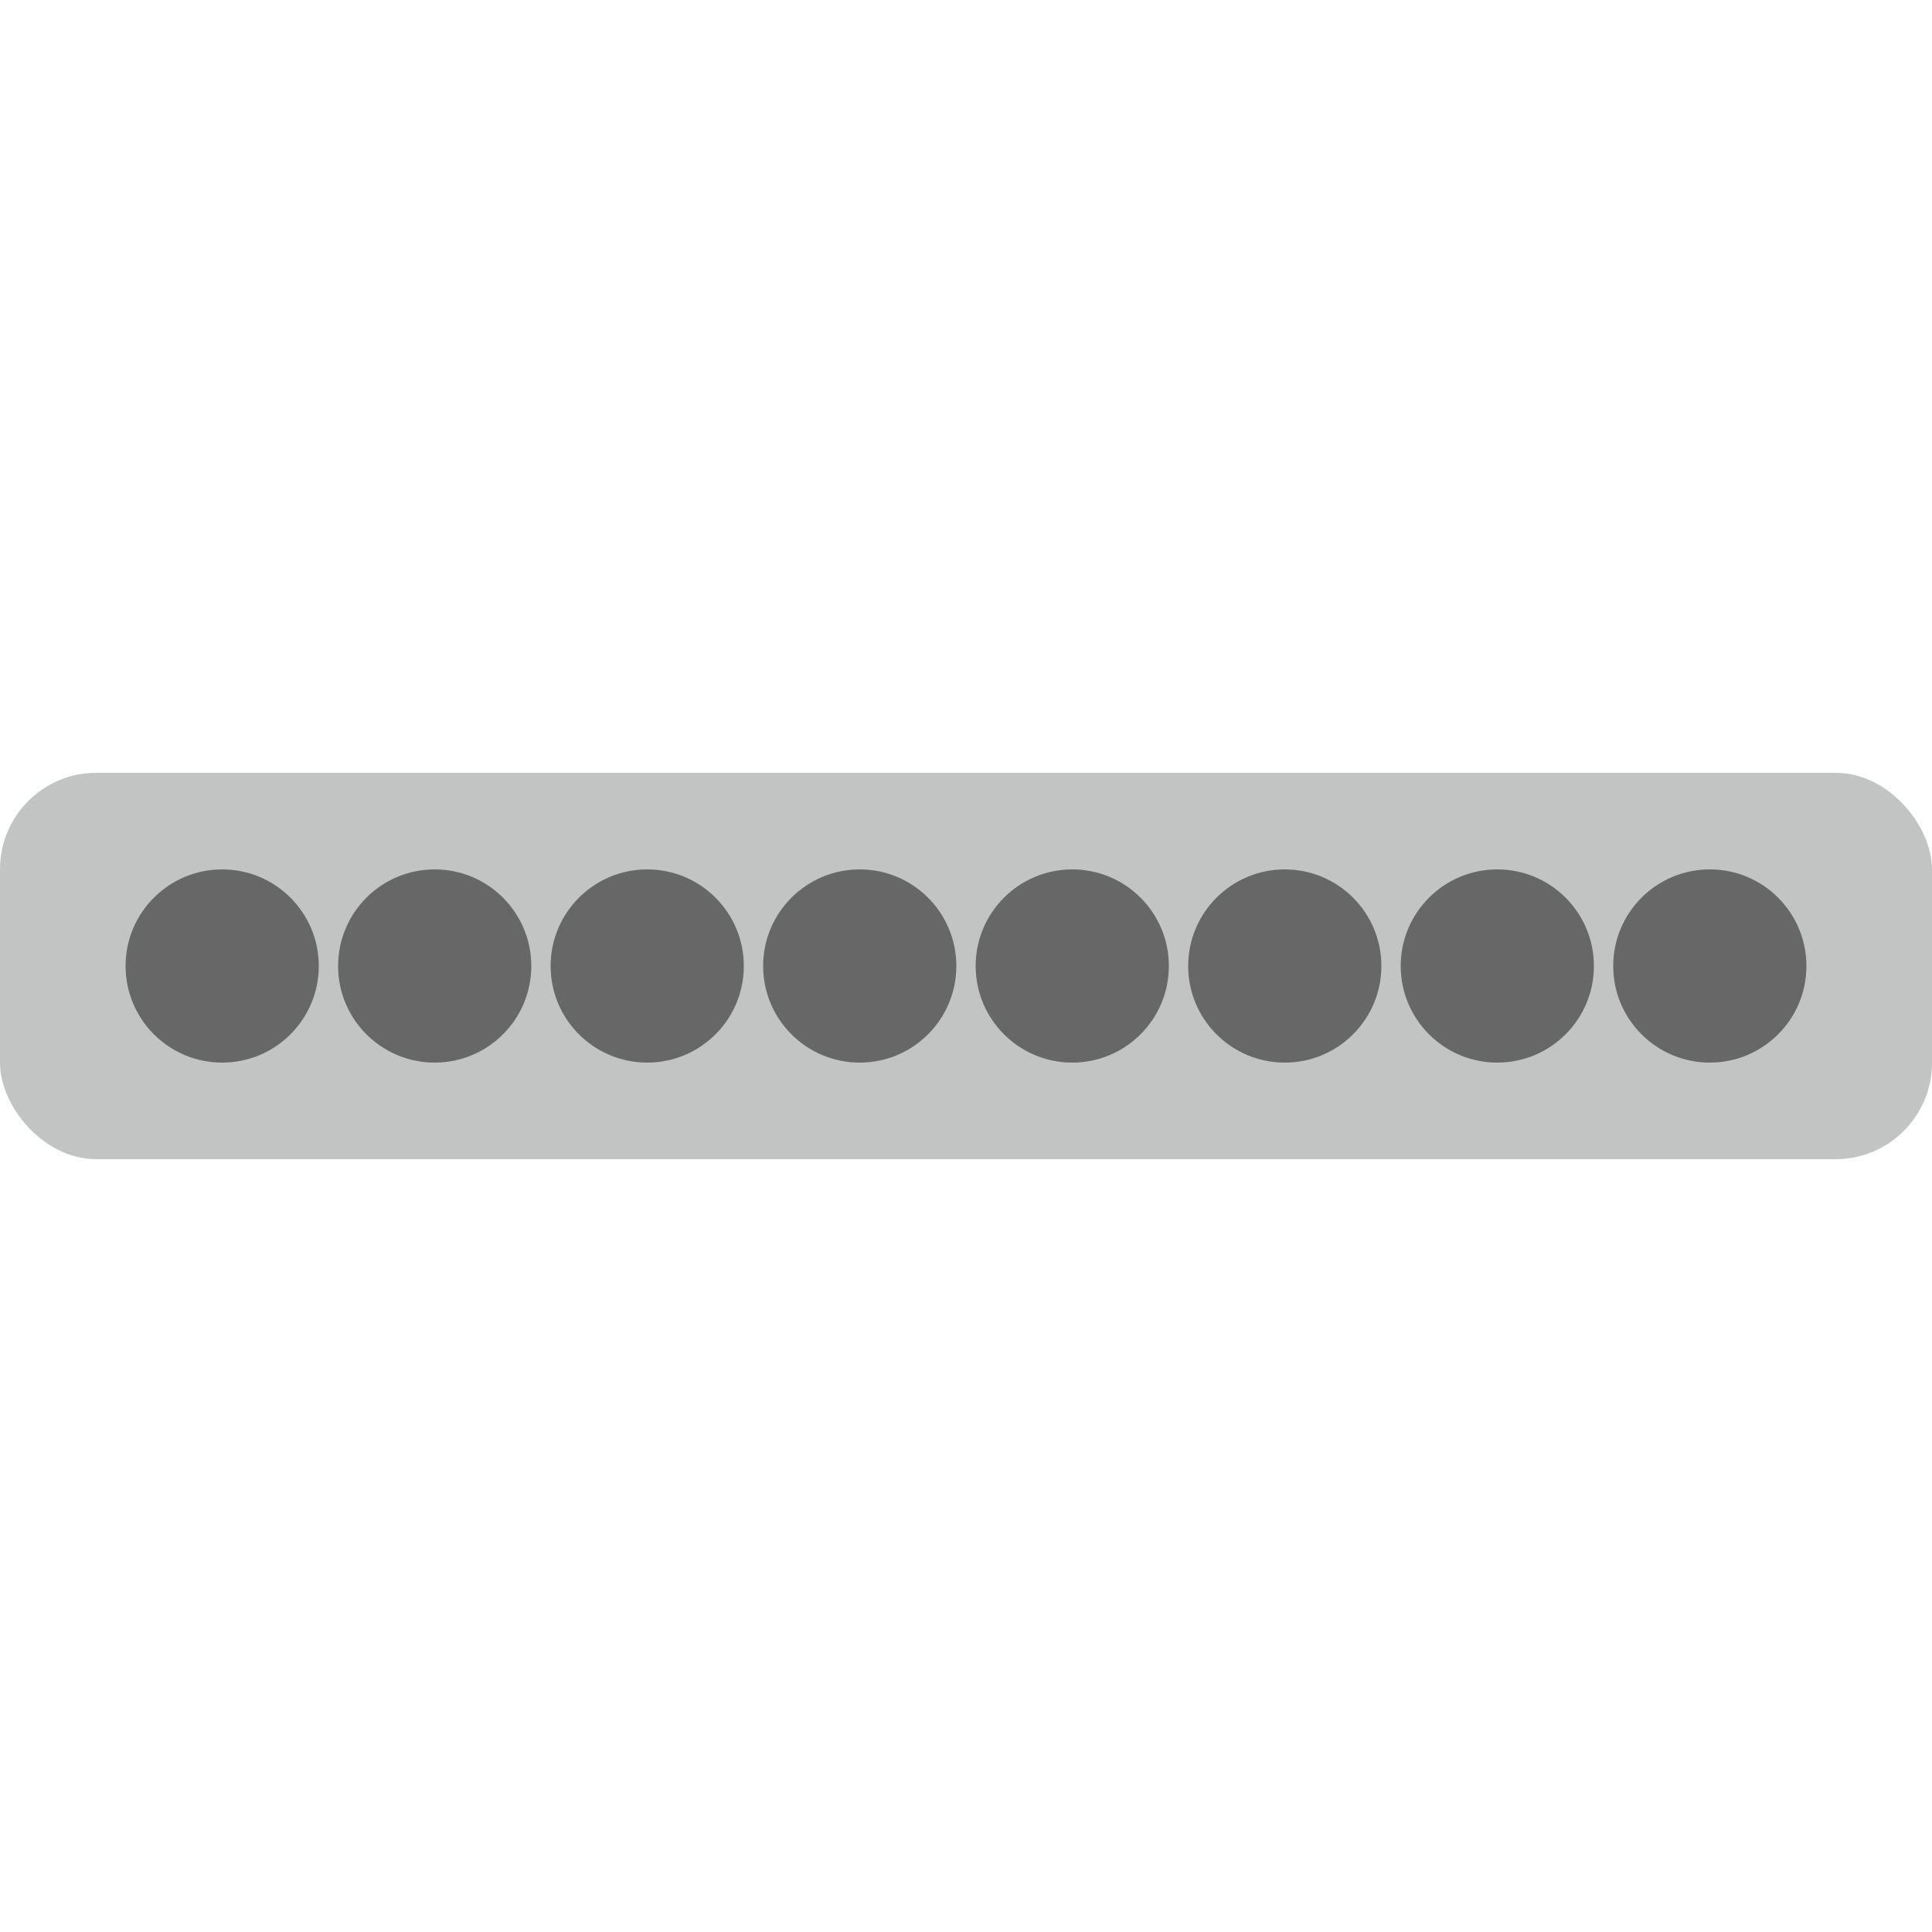 <svg id="Layer_1" data-name="Layer 1" xmlns="http://www.w3.org/2000/svg" viewBox="0 0 200 200"><defs><style>.cls-1{fill:#c2c3c3;}.cls-2{fill:#666766;}</style></defs><rect class="cls-1" y="80" width="200" height="40" rx="9.98"/><circle class="cls-2" cx="133" cy="100" r="10"/><circle class="cls-2" cx="111" cy="100" r="10"/><circle class="cls-2" cx="89" cy="100" r="10"/><circle class="cls-2" cx="67" cy="100" r="10"/><circle class="cls-2" cx="45" cy="100" r="10"/><circle class="cls-2" cx="23" cy="100" r="10"/><circle class="cls-2" cx="155" cy="100" r="10"/><circle class="cls-2" cx="177" cy="100" r="10"/></svg>